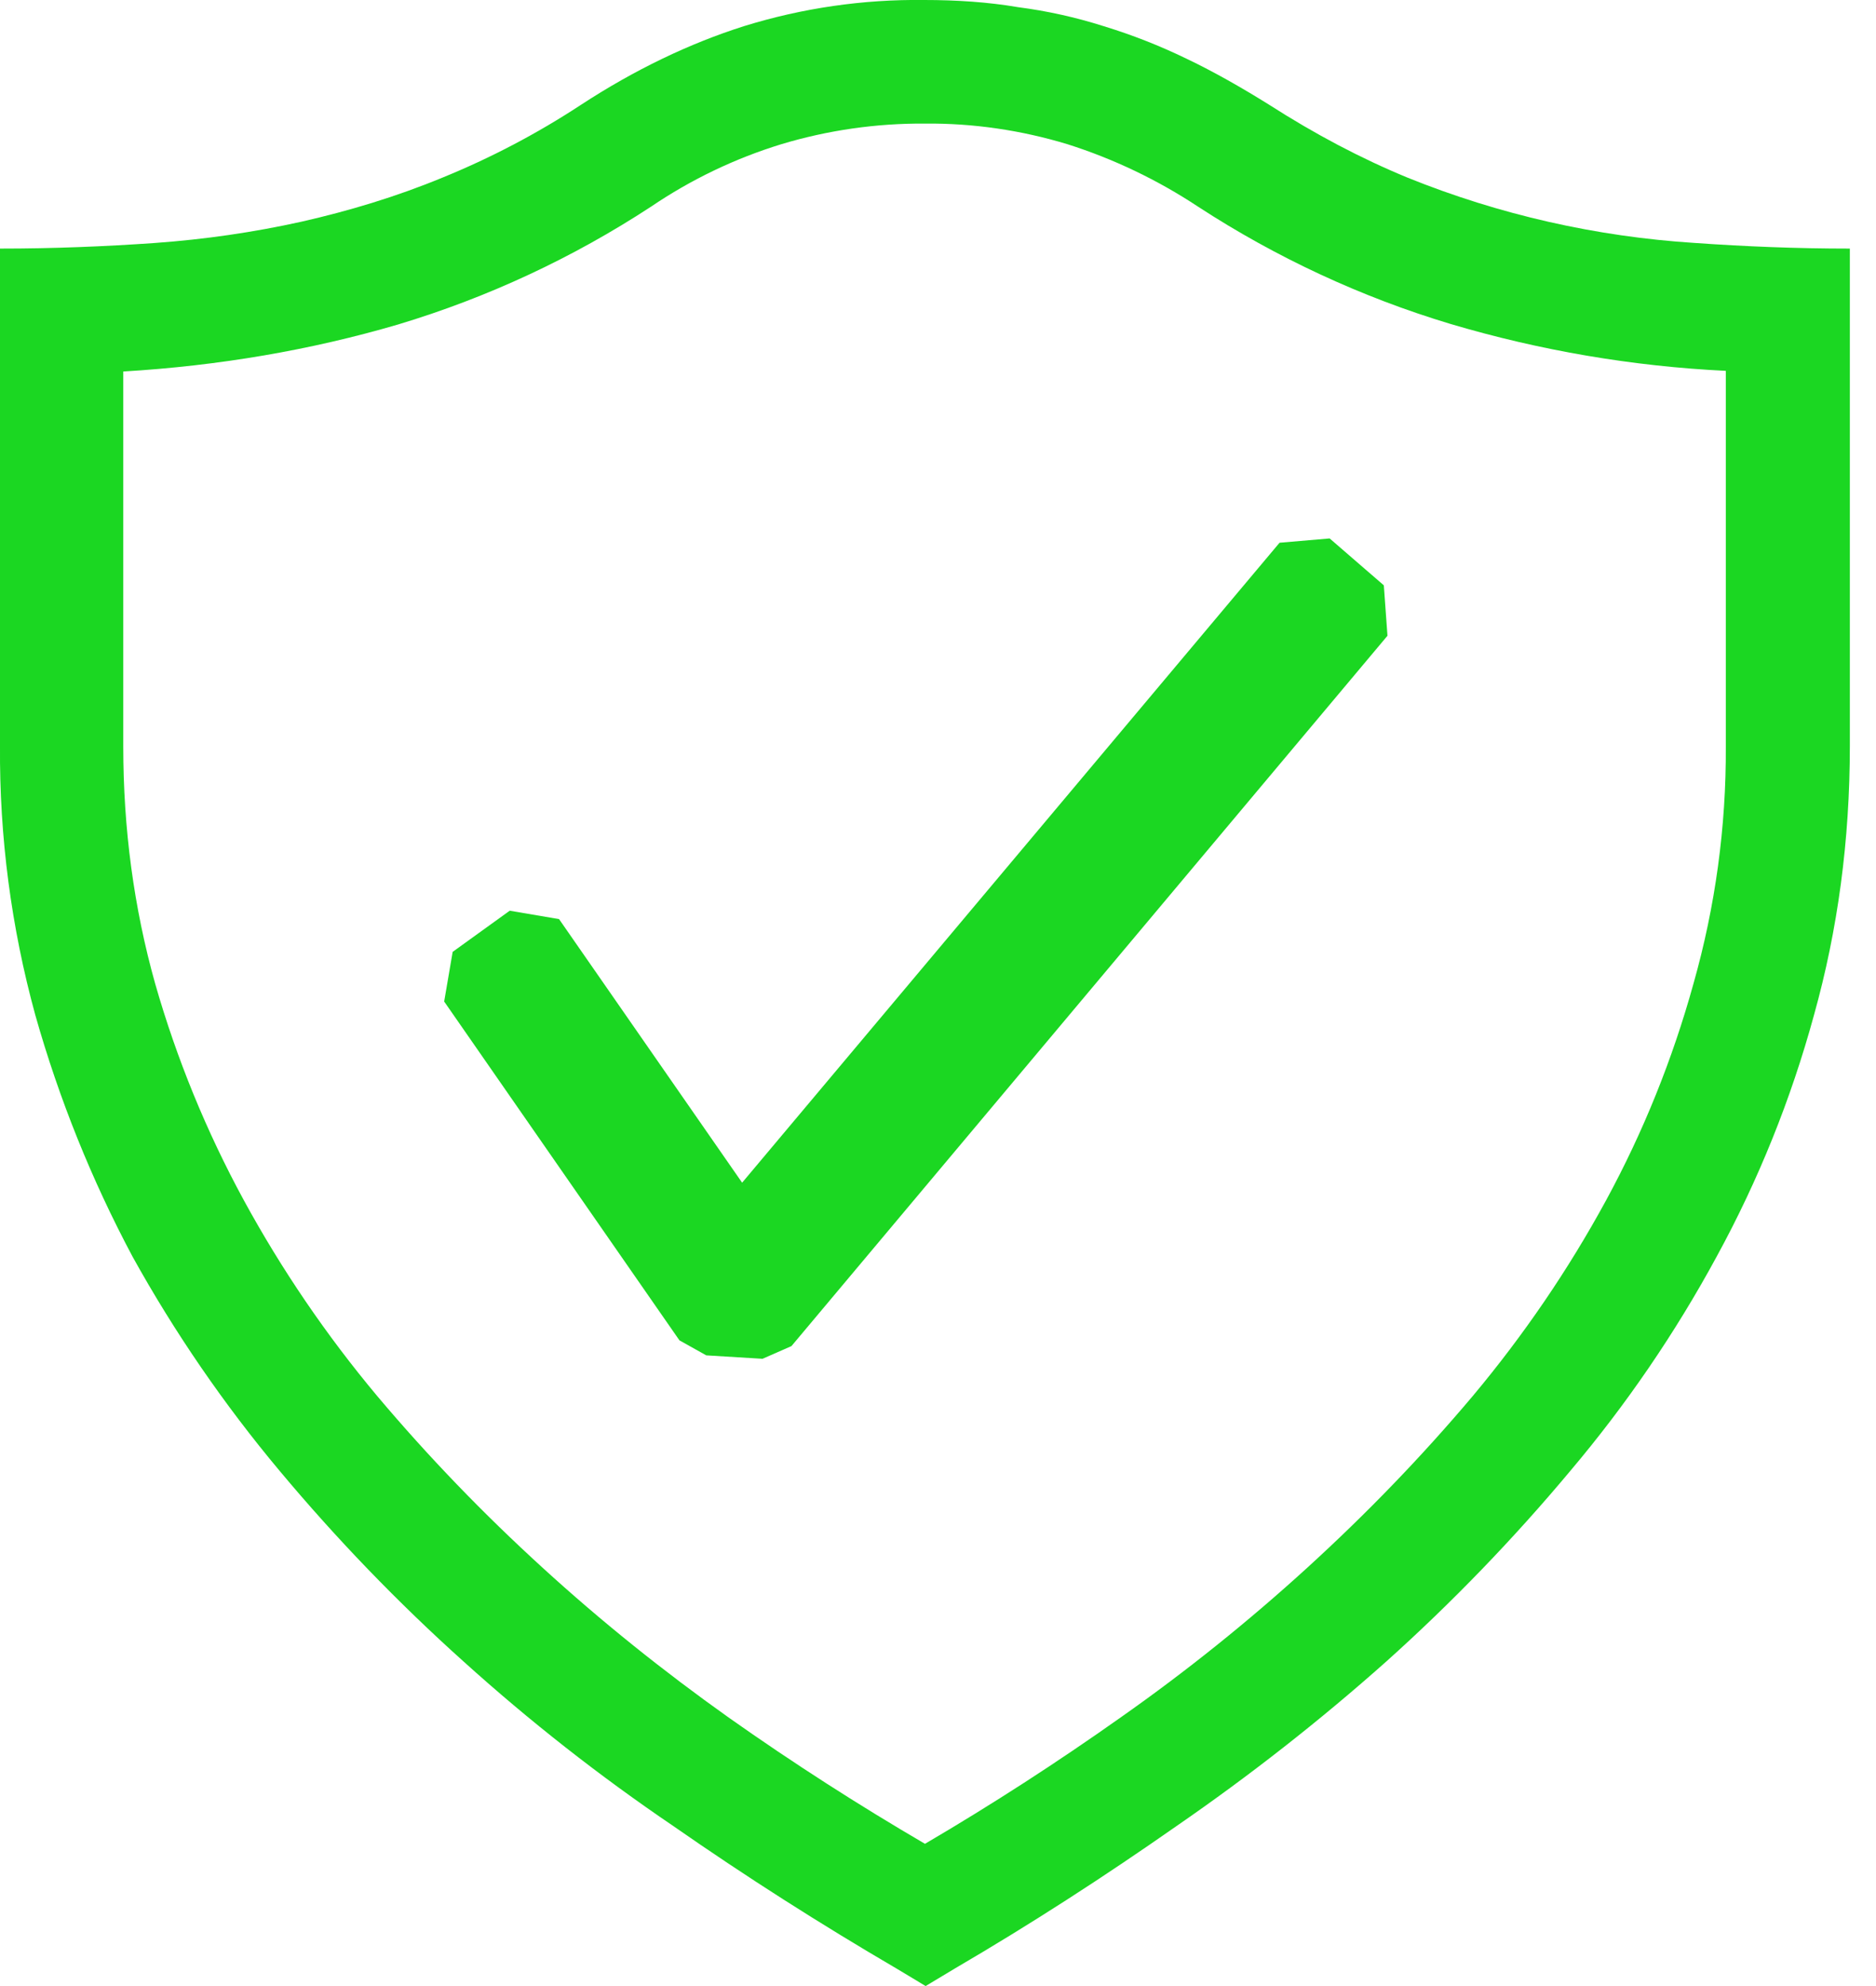 <svg width="17" height="18" viewBox="0 0 17 18" fill="none" xmlns="http://www.w3.org/2000/svg"> <path d="M8.376 0C8.669 0 8.957 0.019 9.225 0.065C9.489 0.099 9.749 0.157 10.004 0.238C10.258 0.316 10.507 0.413 10.756 0.534C10.999 0.65 11.248 0.792 11.497 0.947C11.918 1.217 12.333 1.436 12.755 1.61C13.586 1.946 14.465 2.145 15.359 2.202C15.812 2.234 16.278 2.253 16.763 2.253V6.76C16.763 7.616 16.654 8.427 16.438 9.2C16.23 9.962 15.934 10.697 15.556 11.389C15.181 12.081 14.736 12.732 14.229 13.332C13.715 13.947 13.158 14.524 12.563 15.058C11.96 15.595 11.324 16.093 10.66 16.551C9.997 17.015 9.327 17.447 8.656 17.839L8.388 18L8.12 17.839C7.431 17.436 6.758 17.007 6.103 16.551C5.435 16.098 4.8 15.6 4.2 15.058C3.605 14.524 3.049 13.947 2.535 13.332C2.03 12.729 1.583 12.078 1.201 11.389C0.83 10.693 0.535 9.96 0.32 9.2C0.102 8.406 -0.006 7.584 0 6.76V2.253C0.486 2.253 0.952 2.234 1.406 2.202C1.852 2.17 2.296 2.106 2.733 2.009C3.16 1.912 3.588 1.784 4.009 1.61C4.446 1.432 4.865 1.212 5.26 0.953C5.752 0.631 6.25 0.393 6.742 0.237C7.271 0.073 7.822 -0.007 8.376 0ZM15.639 3.361C14.793 3.32 13.956 3.177 13.144 2.936C12.336 2.693 11.566 2.335 10.858 1.874C10.491 1.631 10.092 1.44 9.673 1.307C9.254 1.18 8.819 1.116 8.382 1.12C7.941 1.117 7.502 1.18 7.08 1.307C6.66 1.436 6.262 1.627 5.898 1.874C5.189 2.338 4.418 2.697 3.607 2.941C2.815 3.173 1.986 3.315 1.117 3.367V6.765C1.117 7.512 1.213 8.227 1.406 8.915C1.601 9.597 1.871 10.256 2.21 10.879C2.553 11.508 2.957 12.101 3.416 12.65C3.882 13.203 4.379 13.718 4.915 14.207C5.451 14.697 6.013 15.147 6.601 15.565C7.194 15.984 7.788 16.364 8.382 16.711C8.989 16.355 9.581 15.972 10.156 15.565C10.748 15.149 11.313 14.695 11.848 14.207C12.384 13.718 12.882 13.203 13.348 12.65C13.807 12.101 14.212 11.508 14.554 10.879C14.892 10.257 15.157 9.598 15.346 8.915C15.544 8.216 15.643 7.492 15.639 6.765V3.361Z" fill="#1BD722"/> <path fill-rule="evenodd" clip-rule="evenodd" d="M12.54 5.305L12.049 4.88L11.595 4.919L6.725 10.719L5.066 8.33L4.619 8.254L4.102 8.627L4.025 9.077L6.157 12.148L6.4 12.284L6.91 12.315L7.172 12.2L12.573 5.762L12.54 5.305Z" fill="#1BD722"/></svg>